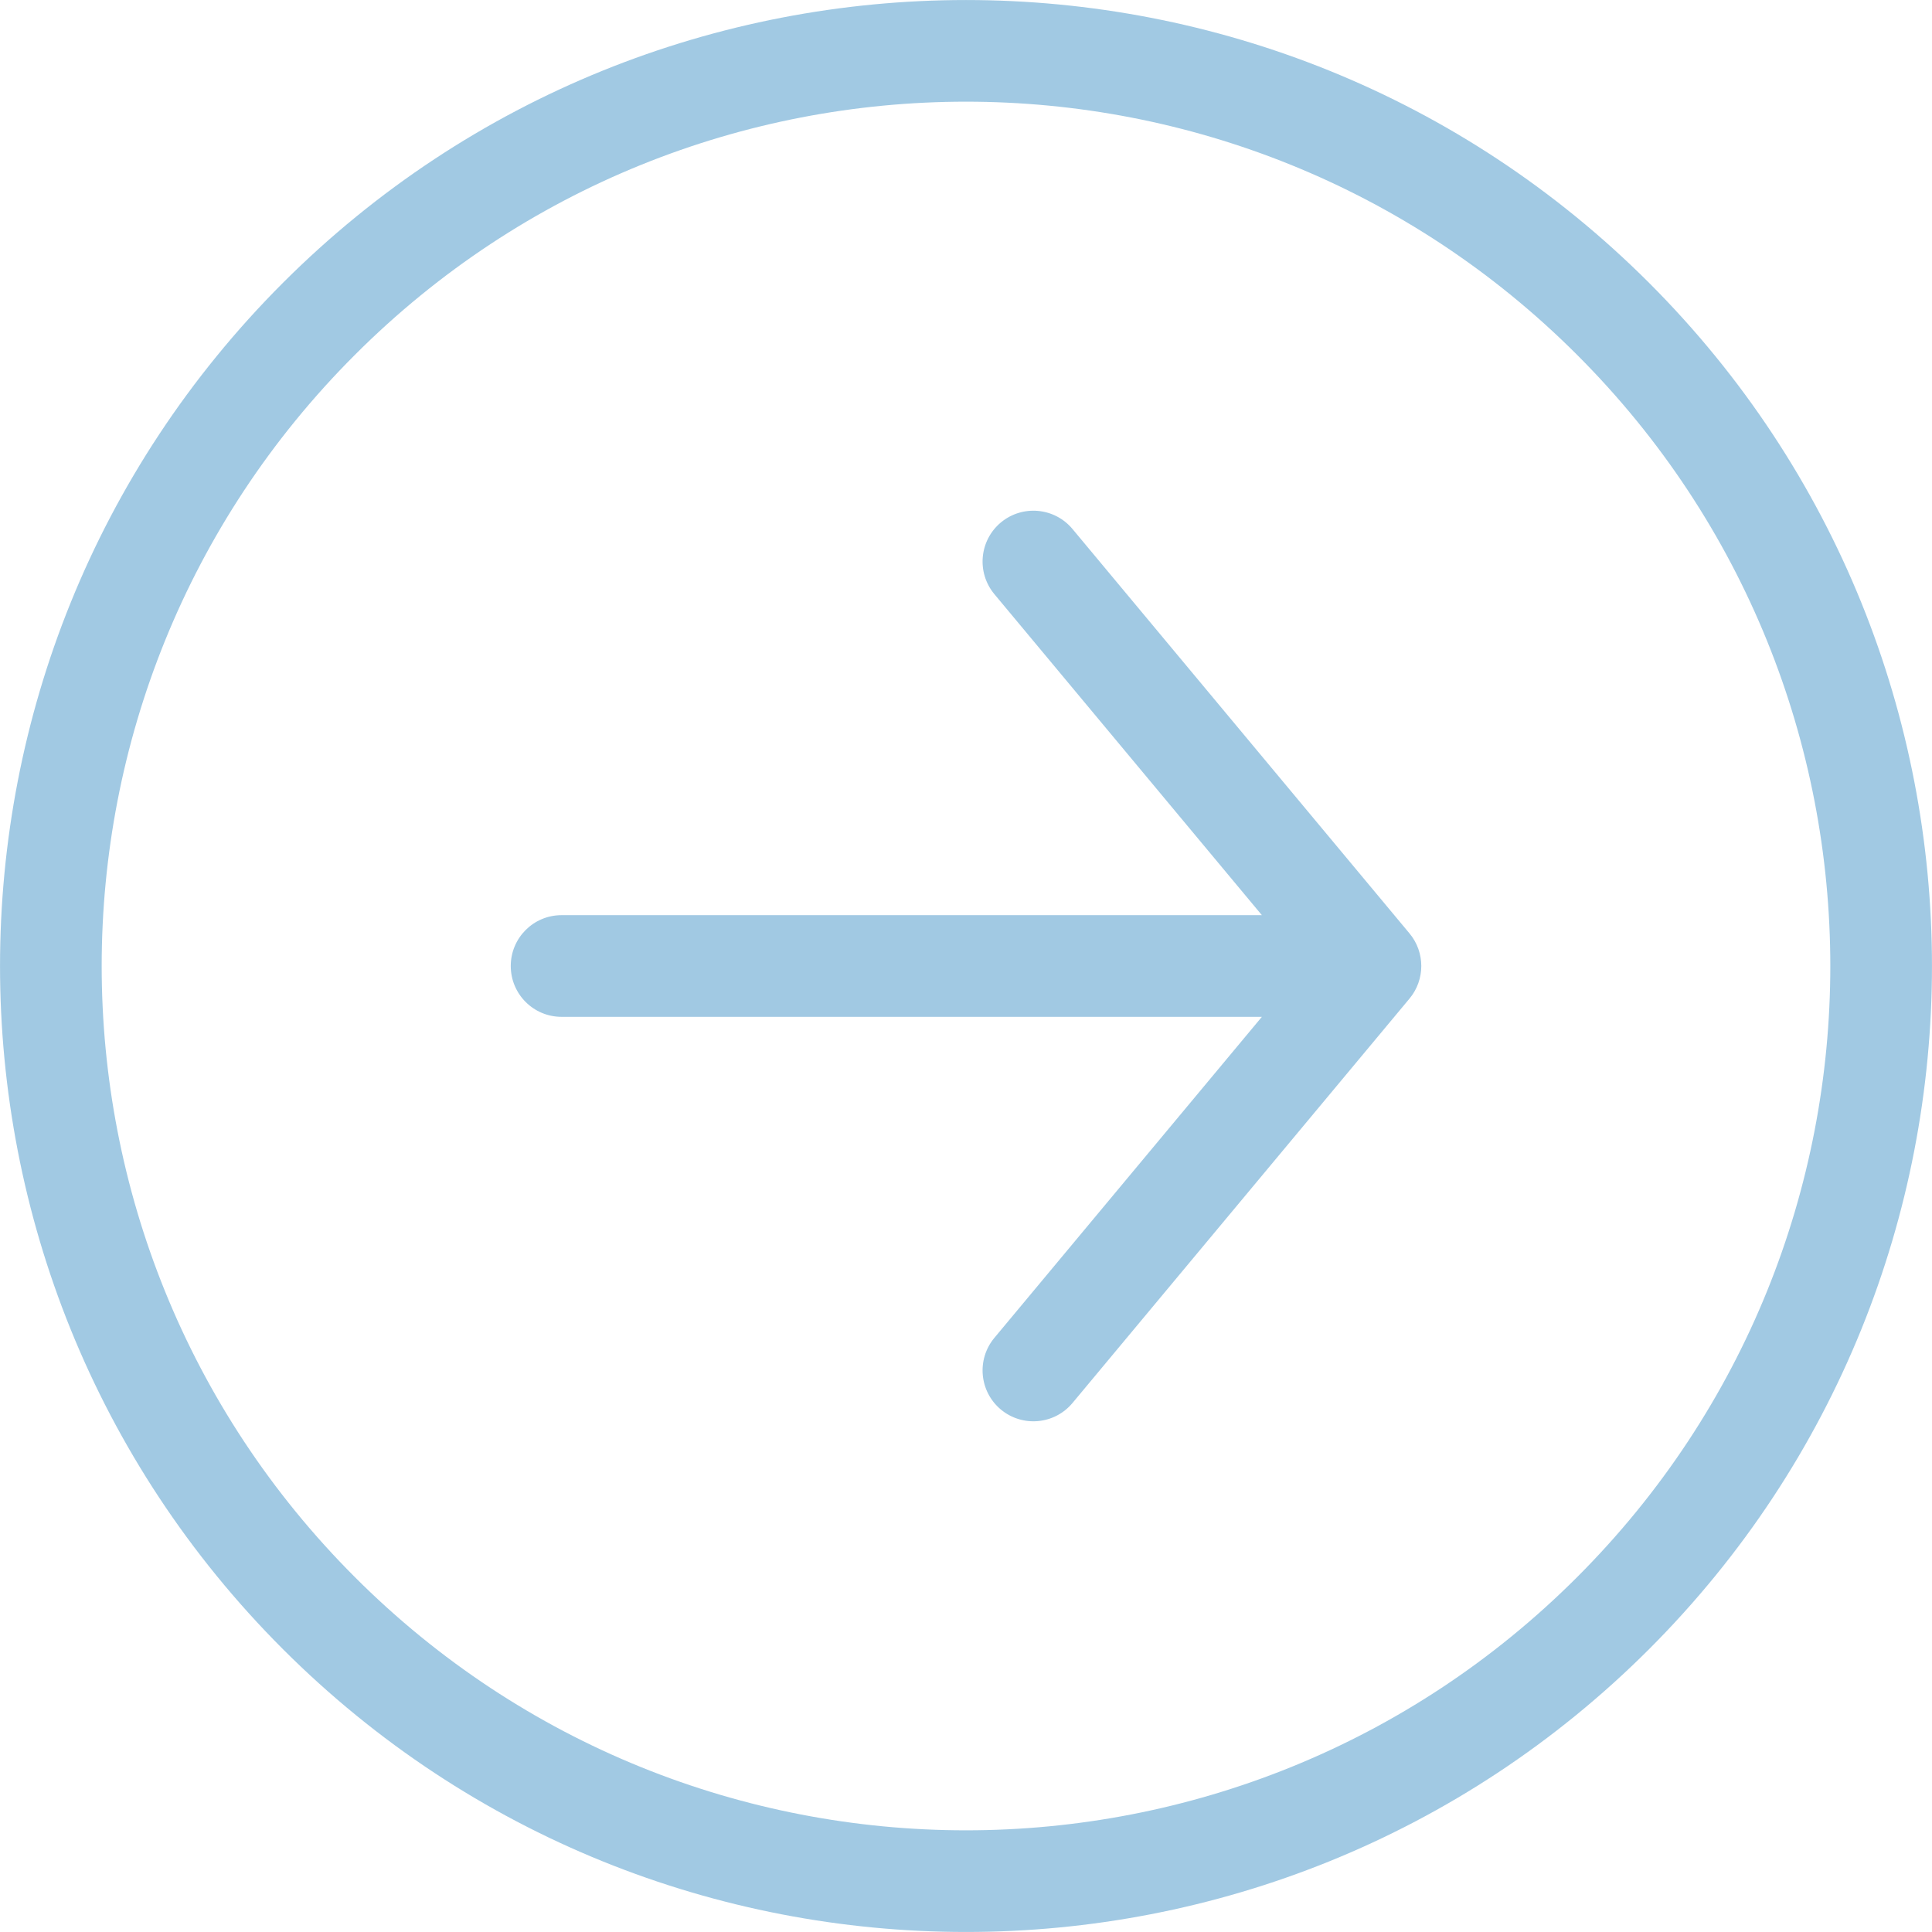 <?xml version="1.0" encoding="UTF-8"?> <svg xmlns="http://www.w3.org/2000/svg" width="19" height="19" viewBox="0 0 19 19" fill="none"><path d="M10.547 5.202C10.37 4.99 10.055 4.962 9.843 5.138C9.631 5.315 9.602 5.63 9.779 5.843L10.163 5.523L10.547 5.202ZM13.477 9.5L13.862 9.82C14.016 9.635 14.016 9.365 13.862 9.18L13.477 9.5ZM9.779 13.157C9.602 13.37 9.631 13.685 9.843 13.862C10.055 14.038 10.37 14.01 10.547 13.798L10.163 13.477L9.779 13.157ZM5.523 9C5.246 9 5.023 9.224 5.023 9.5C5.023 9.776 5.246 10 5.523 10V9.5L5.523 9ZM10.163 5.523L9.779 5.843L13.093 9.82L13.477 9.5L13.862 9.18L10.547 5.202L10.163 5.523ZM13.477 9.5L13.093 9.18L9.779 13.157L10.163 13.477L10.547 13.798L13.862 9.82L13.477 9.5ZM13.477 9.5V9L5.523 9L5.523 9.5V10L13.477 10V9.5ZM15.864 3.136L15.51 3.49C18.83 6.809 18.83 12.191 15.51 15.51L15.864 15.864L16.218 16.218C19.927 12.508 19.927 6.492 16.218 2.782L15.864 3.136ZM15.864 15.864L15.51 15.51C12.191 18.83 6.809 18.83 3.49 15.51L3.136 15.864L2.782 16.218C6.492 19.927 12.508 19.927 16.218 16.218L15.864 15.864ZM3.136 15.864L3.49 15.51C0.17 12.191 0.17 6.809 3.49 3.49L3.136 3.136L2.782 2.782C-0.927 6.492 -0.927 12.508 2.782 16.218L3.136 15.864ZM3.136 3.136L3.49 3.49C6.809 0.17 12.191 0.17 15.51 3.49L15.864 3.136L16.218 2.782C12.508 -0.927 6.492 -0.927 2.782 2.782L3.136 3.136Z" fill="#A1C9E3"></path></svg> 